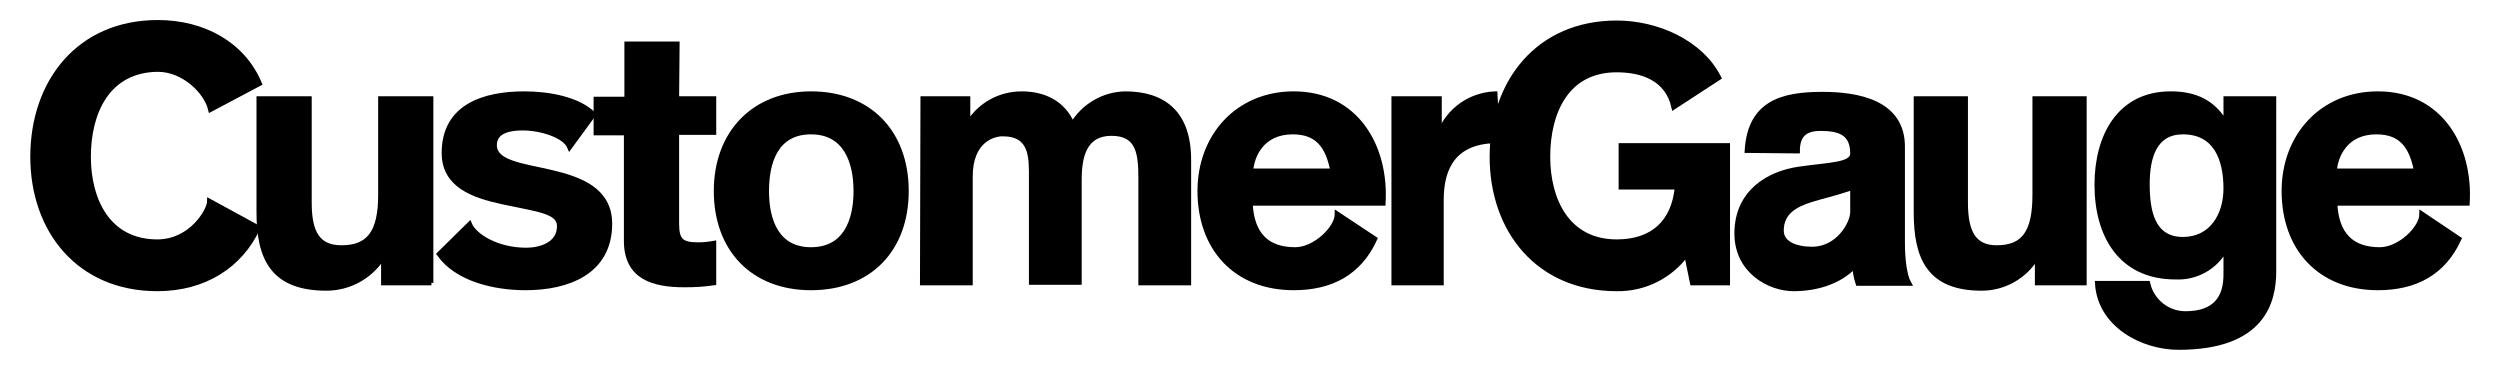 <?xml version="1.0" encoding="UTF-8"?>
<!-- Generator: Adobe Illustrator 21.1.0, SVG Export Plug-In . SVG Version: 6.00 Build 0)  -->
<svg xmlns="http://www.w3.org/2000/svg" xmlns:xlink="http://www.w3.org/1999/xlink" id="Layer_2" x="0px" y="0px" viewBox="0 0 511.7 75.8" style="enable-background:new 0 0 511.7 75.8;" xml:space="preserve">
<style type="text/css">
	.st0{stroke:#000000;stroke-miterlimit:10;}
</style>
<title>new-logo-light</title>
<path class="st0" d="M52.8,46.6c-3.6,7.8-11,12.5-20.6,12.5c-16.1,0-25.5-12-25.5-27c0-15.4,9.5-27.5,25.6-27.5  c9.3,0,17.4,4.4,20.8,12.5l-10,5.3c-0.9-3.7-5.5-8.2-10.8-8.2C22,14.3,18.1,23,18.1,32.1c0,8.7,3.9,17.4,14.1,17.4  c7,0,10.7-6.5,10.7-8.3L52.8,46.6"></path>
<path class="st0" d="M88.3,57.9h-9.8v-5.2h-0.2c-2.5,3.9-6.8,6.3-11.5,6.3c-11,0-13.8-6.2-13.8-15.5V20.2h10.3v21.3  c0,6.2,1.8,9.2,6.6,9.2c5.6,0,8-3.1,8-10.8V20.2h10.3V57.9z"></path>
<path class="st0" d="M121.5,23.4l-4.9,6.7c-1-2.4-5.9-3.9-9.6-3.9c-2.3,0-5.8,0.4-5.8,3.5c0,3.7,5.8,4.2,11.7,5.6  s11.9,3.6,11.9,10.5c0,9.9-8.6,13.1-17.2,13.1c-6.5,0-14.1-1.8-17.7-6.9l6.2-6.1c1,2.4,5.6,5.3,11.6,5.3c3,0,6.8-1.2,6.8-4.9  c0-3.1-4.3-3.4-11.7-5c-6-1.3-11.9-3.4-11.9-10c0-9.6,8.3-12.1,16.4-12.1C112.4,19.2,118.3,20.3,121.5,23.4"></path>
<path class="st0" d="M138.5,20.2h7.6v6.9h-7.6v18.6c0,3.5,0.9,4.4,4.4,4.4c1.1,0,2.1-0.1,3.2-0.3v8.1c-2,0.3-4,0.4-6,0.4  c-6.3,0-11.9-1.5-11.9-9V27.2H122v-6.9h6.3V9h10.3L138.5,20.2z"></path>
<path class="st0" d="M166,19.2c11.9,0,19.5,7.9,19.5,19.9s-7.6,19.8-19.5,19.8s-19.4-7.9-19.4-19.8S154.3,19.2,166,19.2z M166,51.1  c7.1,0,9.2-6,9.2-12S173.1,27,166,27s-9.1,6-9.1,12.1S159,51.1,166,51.1L166,51.1z"></path>
<path class="st0" d="M188.9,20.2h9.2v5.1h0.1c2.3-3.8,6.4-6.1,10.9-6.1c4.5,0,8.5,1.8,10.4,6.3c2.3-3.8,6.3-6.2,10.8-6.3  c7.6,0,13,3.7,13,13.5v25.2h-9.8V36.5c0-5-0.4-9.2-6-9.2s-6.6,4.8-6.6,9.5v21h-9.8V36.8c0-4.4,0.3-9.4-5.9-9.4  c-1.9,0-6.6,1.3-6.6,8.7v21.8h-9.8L188.9,20.2z"></path>
<path class="st0" d="M281.4,48.9c-3.2,7-9,10-16.6,10c-11.9,0-19.2-8.1-19.2-19.8c0-11.3,7.8-19.9,19.2-19.9  c12.8,0,19,10.8,18.3,22.4h-27.2c0.3,6.5,3.5,9.5,9.2,9.5c4.1,0,8.6-4.4,8.6-7.3L281.4,48.9z M272.8,35c-1-5.2-3.2-8-8.2-8  c-6.5,0-8.4,5.1-8.6,8H272.8z"></path>
<path class="st0" d="M503.3,48.9c-3.2,7-9,10-16.6,10c-11.9,0-19.2-8.1-19.2-19.8c0-11.3,7.8-19.9,19.2-19.9  c12.8,0,19,10.8,18.3,22.4h-27.1c0.3,6.5,3.5,9.5,9.2,9.5c4.1,0,8.6-4.4,8.6-7.3L503.3,48.9z M494.6,35c-1-5.2-3.2-8-8.2-8  c-6.5,0-8.4,5.1-8.6,8H494.6z"></path>
<path class="st0" d="M306.5,28.8c-8.9,0-11.5,5.5-11.5,12.1v17h-9.7V20.2h9.3v7h0.1c1.8-4.7,6.3-7.8,11.3-8L306.5,28.8z"></path>
<path class="st0" d="M342.6,21.9c-1.3-5.8-6.4-7.6-11.7-7.6c-10.3,0-14.1,8.7-14.1,17.8c0,8.7,3.9,17.4,14.1,17.4  c7.4,0,11.7-4,12.4-11.2h-11.5v-8.5h21.8v28.1h-7.2l-1.2-5.9c-3.3,4.5-8.6,7.2-14.3,7.1c-16.1,0-25.5-12-25.5-27  c0-15.4,9.5-27.4,25.5-27.4c8.2,0,17.2,3.9,20.9,11.2L342.6,21.9z"></path>
<path class="st0" d="M357.6,30.8c0.6-9.7,7.1-11.5,15.4-11.5c7.4,0,16.4,1.7,16.4,10.7v19.6c0,3.4,0.4,6.8,1.3,8.4h-10.4  c-0.4-1.2-0.6-2.4-0.7-3.6c-3.2,3.4-8,4.7-12.5,4.7c-4.9,0-11.6-3.6-11.6-11.3c0-8.5,6.5-12.3,12.8-13.2s10.9-0.8,10.9-3.2  c0-4.4-3-5.1-6.6-5.1c-3,0-4.7,1.2-4.7,4.6L357.6,30.8z M379.1,38.4c-3.5,1.2-6.3,1.8-8.5,2.5c-3.1,1-6,2.5-6,6.3  c0,2.7,3,3.8,6.3,3.8c5.4,0,8.3-5.3,8.3-7.6V38.4z"></path>
<path class="st0" d="M426.6,57.9H417v-5.2h-0.2c-2.4,3.9-6.6,6.3-11.2,6.3c-10.7,0-13.4-6.2-13.4-15.5V20.2h10.1v21.3  c0,6.2,1.8,9.2,6.4,9.2c5.5,0,7.8-3.1,7.8-10.8V20.2h10.1L426.6,57.9z"></path>
<path class="st0" d="M465.4,55.5c0,6.2-2.2,15.6-19.5,15.6c-7.4,0-16.1-4.6-16.6-13.1h10.3c0.8,3.6,4,6.2,7.7,6.2  c5.8,0,8.4-2.9,8.3-8.3v-5h-0.1c-2,3.8-6,6-10.2,5.8c-11.3,0-16.1-8.6-16.1-18.9c0-9.8,4.5-18.6,15.1-18.6c5,0,8.7,1.7,11.2,6h0.1  v-5h9.8L465.4,55.5z M455.6,38.6c0-6.1-2.1-11.6-8.8-11.6c-5.8,0-7.3,5.1-7.3,10.7c0,5.4,1,11.3,7.3,11.3  C452.7,49,455.6,44,455.6,38.6L455.6,38.6z"></path>
</svg>
